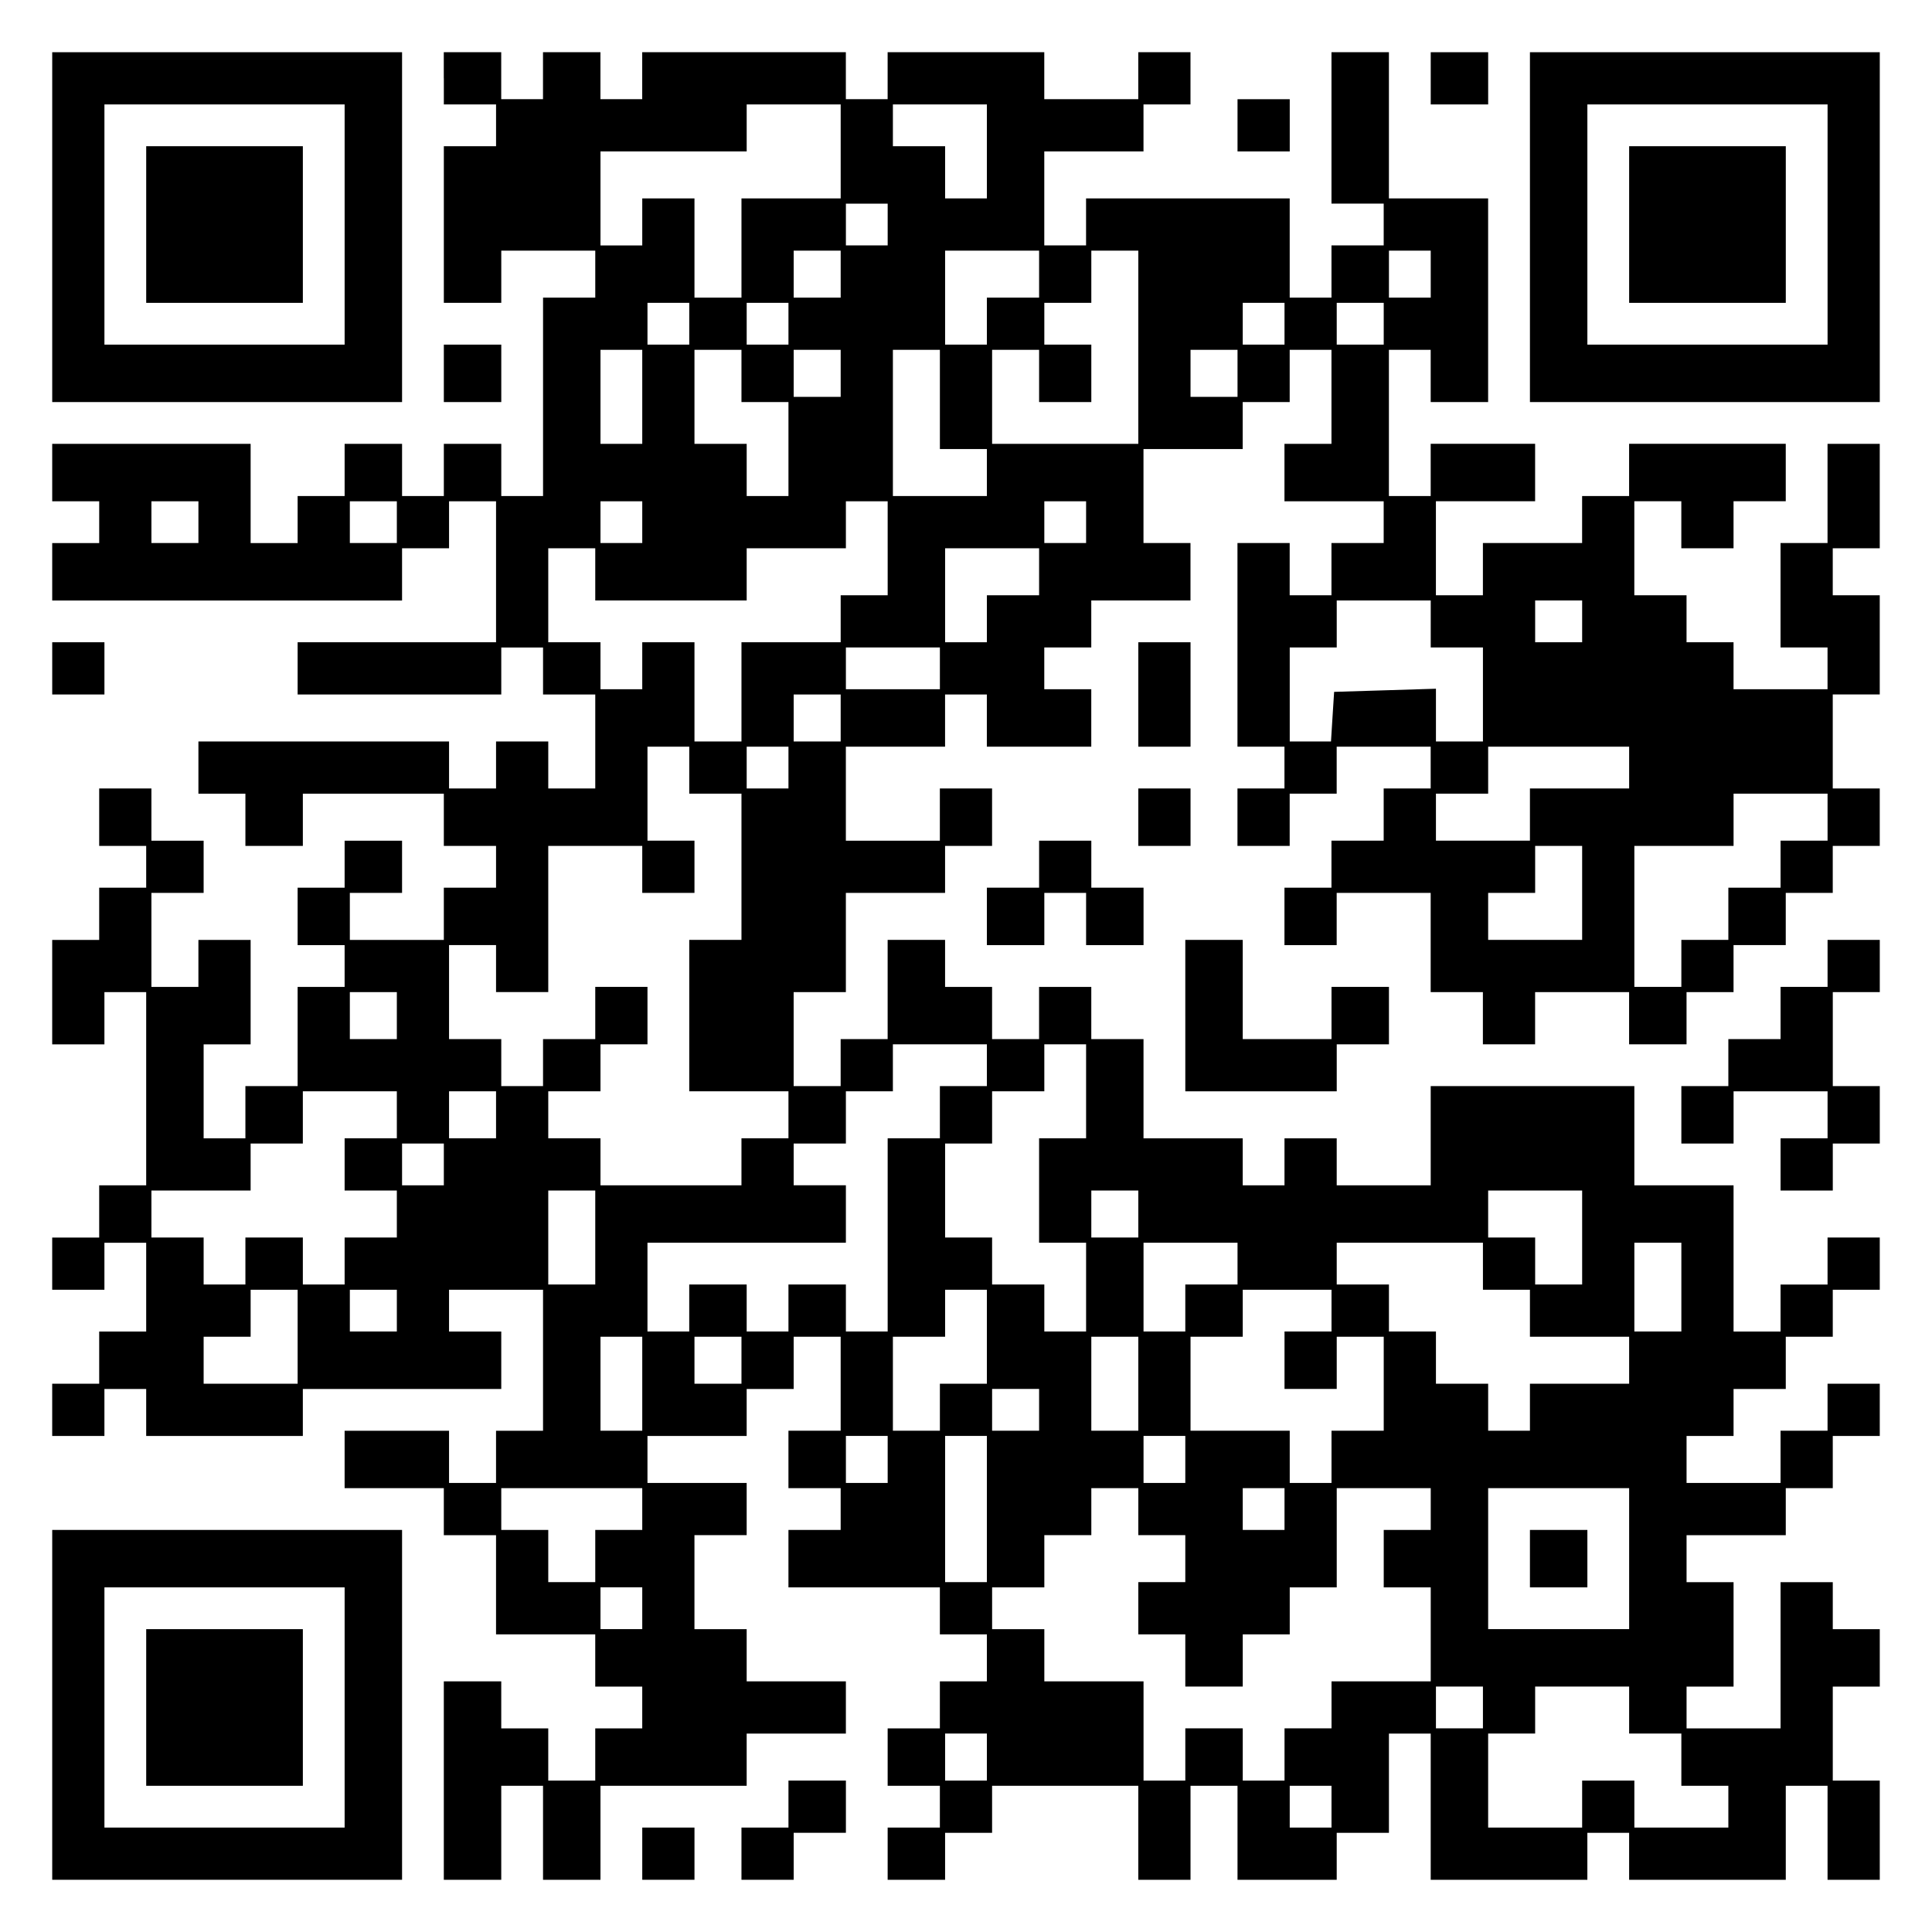 <?xml version="1.0" encoding="UTF-8" standalone="yes"?>
<svg version="1.0" xmlns="http://www.w3.org/2000/svg" width="100mm" height="100mm" viewBox="0 0 370 370" preserveAspectRatio="xMidYMid meet">
  <g transform="translate(0,370) scale(0.1,-0.1)" fill="#000000" stroke="none">
    <path d="M100 3265 l0 -335 335 0 335 0 0 335 0 335 -335 0 -335 0 0 -335z
m560 5 l0 -230 -230 0 -230 0 0 230 0 230 230 0 230 0 0 -230z"/>
    <path d="M280 3270 l0 -150 150 0 150 0 0 150 0 150 -150 0 -150 0 0 -150z"/>
    <path d="M850 3550 l0 -50 50 0 50 0 0 -40 0 -40 -50 0 -50 0 0 -150 0 -150
55 0 55 0 0 50 0 50 90 0 90 0 0 -45 0 -45 -50 0 -50 0 0 -190 0 -190 -40 0
-40 0 0 50 0 50 -55 0 -55 0 0 -50 0 -50 -40 0 -40 0 0 50 0 50 -55 0 -55 0 0
-50 0 -50 -45 0 -45 0 0 -45 0 -45 -45 0 -45 0 0 95 0 95 -190 0 -190 0 0 -55
0 -55 45 0 45 0 0 -40 0 -40 -45 0 -45 0 0 -55 0 -55 335 0 335 0 0 50 0 50
45 0 45 0 0 45 0 45 45 0 45 0 0 -135 0 -135 -190 0 -190 0 0 -50 0 -50 195 0
195 0 0 45 0 45 40 0 40 0 0 -45 0 -45 50 0 50 0 0 -90 0 -90 -45 0 -45 0 0
45 0 45 -50 0 -50 0 0 -45 0 -45 -45 0 -45 0 0 45 0 45 -240 0 -240 0 0 -50 0
-50 45 0 45 0 0 -50 0 -50 55 0 55 0 0 50 0 50 135 0 135 0 0 -50 0 -50 50 0
50 0 0 -40 0 -40 -50 0 -50 0 0 -50 0 -50 -90 0 -90 0 0 45 0 45 50 0 50 0 0
50 0 50 -55 0 -55 0 0 -45 0 -45 -45 0 -45 0 0 -55 0 -55 45 0 45 0 0 -40 0
-40 -45 0 -45 0 0 -95 0 -95 -50 0 -50 0 0 -50 0 -50 -40 0 -40 0 0 90 0 90
45 0 45 0 0 100 0 100 -50 0 -50 0 0 -45 0 -45 -45 0 -45 0 0 90 0 90 50 0 50
0 0 50 0 50 -50 0 -50 0 0 50 0 50 -50 0 -50 0 0 -55 0 -55 45 0 45 0 0 -40 0
-40 -45 0 -45 0 0 -50 0 -50 -45 0 -45 0 0 -100 0 -100 50 0 50 0 0 50 0 50
40 0 40 0 0 -185 0 -185 -45 0 -45 0 0 -50 0 -50 -45 0 -45 0 0 -50 0 -50 50
0 50 0 0 45 0 45 40 0 40 0 0 -85 0 -85 -45 0 -45 0 0 -50 0 -50 -45 0 -45 0
0 -50 0 -50 50 0 50 0 0 45 0 45 40 0 40 0 0 -45 0 -45 150 0 150 0 0 45 0 45
190 0 190 0 0 55 0 55 -50 0 -50 0 0 40 0 40 90 0 90 0 0 -135 0 -135 -45 0
-45 0 0 -50 0 -50 -45 0 -45 0 0 50 0 50 -100 0 -100 0 0 -55 0 -55 95 0 95 0
0 -45 0 -45 50 0 50 0 0 -95 0 -95 95 0 95 0 0 -50 0 -50 45 0 45 0 0 -40 0
-40 -45 0 -45 0 0 -50 0 -50 -45 0 -45 0 0 50 0 50 -45 0 -45 0 0 45 0 45 -55
0 -55 0 0 -190 0 -190 55 0 55 0 0 90 0 90 40 0 40 0 0 -90 0 -90 55 0 55 0 0
90 0 90 140 0 140 0 0 50 0 50 95 0 95 0 0 50 0 50 -95 0 -95 0 0 50 0 50 -50
0 -50 0 0 90 0 90 50 0 50 0 0 50 0 50 -95 0 -95 0 0 45 0 45 95 0 95 0 0 45
0 45 45 0 45 0 0 50 0 50 45 0 45 0 0 -90 0 -90 -50 0 -50 0 0 -55 0 -55 50 0
50 0 0 -40 0 -40 -50 0 -50 0 0 -55 0 -55 145 0 145 0 0 -45 0 -45 45 0 45 0
0 -45 0 -45 -45 0 -45 0 0 -45 0 -45 -50 0 -50 0 0 -55 0 -55 50 0 50 0 0 -40
0 -40 -50 0 -50 0 0 -50 0 -50 55 0 55 0 0 45 0 45 45 0 45 0 0 45 0 45 140 0
140 0 0 -90 0 -90 50 0 50 0 0 90 0 90 45 0 45 0 0 -90 0 -90 95 0 95 0 0 45
0 45 50 0 50 0 0 95 0 95 40 0 40 0 0 -140 0 -140 150 0 150 0 0 45 0 45 40 0
40 0 0 -45 0 -45 150 0 150 0 0 90 0 90 40 0 40 0 0 -90 0 -90 50 0 50 0 0 95
0 95 -45 0 -45 0 0 90 0 90 45 0 45 0 0 55 0 55 -45 0 -45 0 0 45 0 45 -50 0
-50 0 0 -140 0 -140 -90 0 -90 0 0 40 0 40 45 0 45 0 0 100 0 100 -45 0 -45 0
0 45 0 45 95 0 95 0 0 45 0 45 45 0 45 0 0 50 0 50 45 0 45 0 0 50 0 50 -50 0
-50 0 0 -45 0 -45 -45 0 -45 0 0 -50 0 -50 -90 0 -90 0 0 45 0 45 45 0 45 0 0
45 0 45 50 0 50 0 0 50 0 50 45 0 45 0 0 45 0 45 45 0 45 0 0 50 0 50 -50 0
-50 0 0 -45 0 -45 -45 0 -45 0 0 -45 0 -45 -45 0 -45 0 0 140 0 140 -95 0 -95
0 0 95 0 95 -195 0 -195 0 0 -95 0 -95 -90 0 -90 0 0 45 0 45 -50 0 -50 0 0
-45 0 -45 -40 0 -40 0 0 45 0 45 -95 0 -95 0 0 95 0 95 -50 0 -50 0 0 50 0 50
-50 0 -50 0 0 -50 0 -50 -45 0 -45 0 0 50 0 50 -45 0 -45 0 0 45 0 45 -55 0
-55 0 0 -95 0 -95 -45 0 -45 0 0 -45 0 -45 -45 0 -45 0 0 90 0 90 50 0 50 0 0
95 0 95 95 0 95 0 0 45 0 45 45 0 45 0 0 55 0 55 -50 0 -50 0 0 -50 0 -50 -90
0 -90 0 0 90 0 90 95 0 95 0 0 50 0 50 40 0 40 0 0 -50 0 -50 100 0 100 0 0
55 0 55 -45 0 -45 0 0 40 0 40 45 0 45 0 0 45 0 45 95 0 95 0 0 55 0 55 -45 0
-45 0 0 90 0 90 95 0 95 0 0 45 0 45 45 0 45 0 0 50 0 50 40 0 40 0 0 -90 0
-90 -45 0 -45 0 0 -55 0 -55 95 0 95 0 0 -40 0 -40 -50 0 -50 0 0 -50 0 -50
-40 0 -40 0 0 50 0 50 -50 0 -50 0 0 -195 0 -195 45 0 45 0 0 -40 0 -40 -45 0
-45 0 0 -55 0 -55 50 0 50 0 0 50 0 50 45 0 45 0 0 45 0 45 90 0 90 0 0 -40 0
-40 -45 0 -45 0 0 -50 0 -50 -50 0 -50 0 0 -45 0 -45 -45 0 -45 0 0 -55 0 -55
50 0 50 0 0 50 0 50 90 0 90 0 0 -95 0 -95 50 0 50 0 0 -50 0 -50 50 0 50 0 0
50 0 50 90 0 90 0 0 -50 0 -50 55 0 55 0 0 50 0 50 45 0 45 0 0 45 0 45 50 0
50 0 0 50 0 50 45 0 45 0 0 45 0 45 45 0 45 0 0 55 0 55 -45 0 -45 0 0 90 0
90 45 0 45 0 0 95 0 95 -45 0 -45 0 0 45 0 45 45 0 45 0 0 100 0 100 -50 0
-50 0 0 -95 0 -95 -45 0 -45 0 0 -100 0 -100 45 0 45 0 0 -40 0 -40 -90 0 -90
0 0 45 0 45 -45 0 -45 0 0 45 0 45 -50 0 -50 0 0 90 0 90 45 0 45 0 0 -45 0
-45 50 0 50 0 0 45 0 45 50 0 50 0 0 55 0 55 -150 0 -150 0 0 -50 0 -50 -45 0
-45 0 0 -45 0 -45 -95 0 -95 0 0 -50 0 -50 -45 0 -45 0 0 90 0 90 95 0 95 0 0
55 0 55 -100 0 -100 0 0 -50 0 -50 -40 0 -40 0 0 140 0 140 40 0 40 0 0 -50 0
-50 55 0 55 0 0 195 0 195 -95 0 -95 0 0 140 0 140 -55 0 -55 0 0 -145 0 -145
50 0 50 0 0 -40 0 -40 -50 0 -50 0 0 -50 0 -50 -40 0 -40 0 0 95 0 95 -195 0
-195 0 0 -45 0 -45 -40 0 -40 0 0 90 0 90 95 0 95 0 0 45 0 45 45 0 45 0 0 50
0 50 -50 0 -50 0 0 -45 0 -45 -90 0 -90 0 0 45 0 45 -150 0 -150 0 0 -45 0
-45 -40 0 -40 0 0 45 0 45 -195 0 -195 0 0 -45 0 -45 -40 0 -40 0 0 45 0 45
-55 0 -55 0 0 -45 0 -45 -40 0 -40 0 0 45 0 45 -55 0 -55 0 0 -50z m760 -140
l0 -90 -95 0 -95 0 0 -95 0 -95 -45 0 -45 0 0 95 0 95 -50 0 -50 0 0 -45 0
-45 -40 0 -40 0 0 90 0 90 140 0 140 0 0 45 0 45 90 0 90 0 0 -90z m280 0 l0
-90 -40 0 -40 0 0 50 0 50 -50 0 -50 0 0 40 0 40 90 0 90 0 0 -90z m-190 -140
l0 -40 -40 0 -40 0 0 40 0 40 40 0 40 0 0 -40z m-90 -95 l0 -45 -45 0 -45 0 0
45 0 45 45 0 45 0 0 -45z m380 0 l0 -45 -50 0 -50 0 0 -45 0 -45 -40 0 -40 0
0 90 0 90 90 0 90 0 0 -45z m190 -140 l0 -185 -140 0 -140 0 0 90 0 90 45 0
45 0 0 -50 0 -50 50 0 50 0 0 55 0 55 -45 0 -45 0 0 40 0 40 45 0 45 0 0 50 0
50 45 0 45 0 0 -185z m560 140 l0 -45 -40 0 -40 0 0 45 0 45 40 0 40 0 0 -45z
m-1420 -95 l0 -40 -40 0 -40 0 0 40 0 40 40 0 40 0 0 -40z m190 0 l0 -40 -40
0 -40 0 0 40 0 40 40 0 40 0 0 -40z m950 0 l0 -40 -40 0 -40 0 0 40 0 40 40 0
40 0 0 -40z m190 0 l0 -40 -45 0 -45 0 0 40 0 40 45 0 45 0 0 -40z m-1420
-140 l0 -90 -40 0 -40 0 0 90 0 90 40 0 40 0 0 -90z m190 40 l0 -50 45 0 45 0
0 -90 0 -90 -40 0 -40 0 0 50 0 50 -50 0 -50 0 0 90 0 90 45 0 45 0 0 -50z
m190 5 l0 -45 -45 0 -45 0 0 45 0 45 45 0 45 0 0 -45z m190 -50 l0 -95 45 0
45 0 0 -45 0 -45 -90 0 -90 0 0 140 0 140 45 0 45 0 0 -95z m570 50 l0 -45
-45 0 -45 0 0 45 0 45 45 0 45 0 0 -45z m-1990 -285 l0 -40 -45 0 -45 0 0 40
0 40 45 0 45 0 0 -40z m380 0 l0 -40 -45 0 -45 0 0 40 0 40 45 0 45 0 0 -40z
m470 0 l0 -40 -40 0 -40 0 0 40 0 40 40 0 40 0 0 -40z m470 -50 l0 -90 -45 0
-45 0 0 -45 0 -45 -95 0 -95 0 0 -95 0 -95 -45 0 -45 0 0 95 0 95 -50 0 -50 0
0 -45 0 -45 -40 0 -40 0 0 45 0 45 -50 0 -50 0 0 90 0 90 45 0 45 0 0 -50 0
-50 145 0 145 0 0 50 0 50 95 0 95 0 0 45 0 45 40 0 40 0 0 -90z m380 50 l0
-40 -40 0 -40 0 0 40 0 40 40 0 40 0 0 -40z m-90 -95 l0 -45 -50 0 -50 0 0
-45 0 -45 -40 0 -40 0 0 90 0 90 90 0 90 0 0 -45z m750 -100 l0 -45 50 0 50 0
0 -90 0 -90 -45 0 -45 0 0 50 0 51 -97 -3 -98 -3 -3 -47 -3 -48 -40 0 -39 0 0
90 0 90 45 0 45 0 0 45 0 45 90 0 90 0 0 -45z m290 5 l0 -40 -45 0 -45 0 0 40
0 40 45 0 45 0 0 -40z m-1230 -90 l0 -40 -90 0 -90 0 0 40 0 40 90 0 90 0 0
-40z m-190 -95 l0 -45 -45 0 -45 0 0 45 0 45 45 0 45 0 0 -45z m-290 -100 l0
-45 50 0 50 0 0 -140 0 -140 -50 0 -50 0 0 -145 0 -145 95 0 95 0 0 -45 0 -45
-45 0 -45 0 0 -45 0 -45 -135 0 -135 0 0 45 0 45 -50 0 -50 0 0 45 0 45 50 0
50 0 0 45 0 45 45 0 45 0 0 55 0 55 -50 0 -50 0 0 -50 0 -50 -50 0 -50 0 0
-45 0 -45 -40 0 -40 0 0 45 0 45 -50 0 -50 0 0 90 0 90 45 0 45 0 0 -45 0 -45
50 0 50 0 0 140 0 140 90 0 90 0 0 -45 0 -45 50 0 50 0 0 50 0 50 -45 0 -45 0
0 90 0 90 40 0 40 0 0 -45z m190 5 l0 -40 -40 0 -40 0 0 40 0 40 40 0 40 0 0
-40z m1610 0 l0 -40 -95 0 -95 0 0 -50 0 -50 -90 0 -90 0 0 45 0 45 50 0 50 0
0 45 0 45 135 0 135 0 0 -40z m380 -95 l0 -45 -45 0 -45 0 0 -45 0 -45 -50 0
-50 0 0 -50 0 -50 -45 0 -45 0 0 -45 0 -45 -45 0 -45 0 0 135 0 135 95 0 95 0
0 50 0 50 90 0 90 0 0 -45z m-470 -145 l0 -90 -90 0 -90 0 0 45 0 45 45 0 45
0 0 45 0 45 45 0 45 0 0 -90z m-2270 -235 l0 -45 -45 0 -45 0 0 45 0 45 45 0
45 0 0 -45z m1130 -95 l0 -40 -45 0 -45 0 0 -50 0 -50 -50 0 -50 0 0 -185 0
-185 -40 0 -40 0 0 45 0 45 -55 0 -55 0 0 -45 0 -45 -40 0 -40 0 0 45 0 45
-55 0 -55 0 0 -45 0 -45 -40 0 -40 0 0 85 0 85 190 0 190 0 0 55 0 55 -50 0
-50 0 0 40 0 40 50 0 50 0 0 50 0 50 45 0 45 0 0 45 0 45 90 0 90 0 0 -40z
m190 -50 l0 -90 -45 0 -45 0 0 -100 0 -100 45 0 45 0 0 -85 0 -85 -40 0 -40 0
0 45 0 45 -50 0 -50 0 0 45 0 45 -45 0 -45 0 0 90 0 90 45 0 45 0 0 50 0 50
50 0 50 0 0 45 0 45 40 0 40 0 0 -90z m-1320 -45 l0 -45 -50 0 -50 0 0 -50 0
-50 50 0 50 0 0 -45 0 -45 -50 0 -50 0 0 -45 0 -45 -40 0 -40 0 0 45 0 45 -55
0 -55 0 0 -45 0 -45 -40 0 -40 0 0 45 0 45 -50 0 -50 0 0 45 0 45 95 0 95 0 0
45 0 45 50 0 50 0 0 50 0 50 90 0 90 0 0 -45z m190 0 l0 -45 -45 0 -45 0 0 45
0 45 45 0 45 0 0 -45z m-100 -95 l0 -40 -40 0 -40 0 0 40 0 40 40 0 40 0 0
-40z m290 -140 l0 -90 -45 0 -45 0 0 90 0 90 45 0 45 0 0 -90z m1040 45 l0
-45 -45 0 -45 0 0 45 0 45 45 0 45 0 0 -45z m850 -45 l0 -90 -45 0 -45 0 0 45
0 45 -45 0 -45 0 0 45 0 45 90 0 90 0 0 -90z m-660 -50 l0 -40 -50 0 -50 0 0
-45 0 -45 -40 0 -40 0 0 85 0 85 90 0 90 0 0 -40z m470 -5 l0 -45 45 0 45 0 0
-45 0 -45 95 0 95 0 0 -45 0 -45 -95 0 -95 0 0 -45 0 -45 -40 0 -40 0 0 45 0
45 -50 0 -50 0 0 50 0 50 -45 0 -45 0 0 45 0 45 -50 0 -50 0 0 40 0 40 140 0
140 0 0 -45z m380 -40 l0 -85 -45 0 -45 0 0 85 0 85 45 0 45 0 0 -85z m-2650
-95 l0 -90 -90 0 -90 0 0 45 0 45 45 0 45 0 0 45 0 45 45 0 45 0 0 -90z m190
50 l0 -40 -45 0 -45 0 0 40 0 40 45 0 45 0 0 -40z m1130 -50 l0 -90 -45 0 -45
0 0 -45 0 -45 -45 0 -45 0 0 90 0 90 50 0 50 0 0 45 0 45 40 0 40 0 0 -90z
m660 50 l0 -40 -45 0 -45 0 0 -55 0 -55 50 0 50 0 0 50 0 50 45 0 45 0 0 -90
0 -90 -50 0 -50 0 0 -50 0 -50 -40 0 -40 0 0 50 0 50 -95 0 -95 0 0 90 0 90
50 0 50 0 0 45 0 45 85 0 85 0 0 -40z m-1320 -140 l0 -90 -40 0 -40 0 0 90 0
90 40 0 40 0 0 -90z m190 45 l0 -45 -45 0 -45 0 0 45 0 45 45 0 45 0 0 -45z
m760 -45 l0 -90 -45 0 -45 0 0 90 0 90 45 0 45 0 0 -90z m-190 -50 l0 -40 -45
0 -45 0 0 40 0 40 45 0 45 0 0 -40z m-290 -95 l0 -45 -40 0 -40 0 0 45 0 45
40 0 40 0 0 -45z m190 -95 l0 -140 -40 0 -40 0 0 140 0 140 40 0 40 0 0 -140z
m380 95 l0 -45 -40 0 -40 0 0 45 0 45 40 0 40 0 0 -45z m-1040 -95 l0 -40 -45
0 -45 0 0 -50 0 -50 -45 0 -45 0 0 50 0 50 -45 0 -45 0 0 40 0 40 135 0 135 0
0 -40z m950 -5 l0 -45 45 0 45 0 0 -45 0 -45 -45 0 -45 0 0 -50 0 -50 45 0 45
0 0 -50 0 -50 55 0 55 0 0 50 0 50 45 0 45 0 0 45 0 45 45 0 45 0 0 95 0 95
90 0 90 0 0 -40 0 -40 -45 0 -45 0 0 -55 0 -55 45 0 45 0 0 -90 0 -90 -95 0
-95 0 0 -45 0 -45 -45 0 -45 0 0 -50 0 -50 -40 0 -40 0 0 50 0 50 -55 0 -55 0
0 -50 0 -50 -40 0 -40 0 0 95 0 95 -95 0 -95 0 0 50 0 50 -50 0 -50 0 0 40 0
40 50 0 50 0 0 50 0 50 45 0 45 0 0 45 0 45 45 0 45 0 0 -45z m280 5 l0 -40
-40 0 -40 0 0 40 0 40 40 0 40 0 0 -40z m660 -95 l0 -135 -135 0 -135 0 0 135
0 135 135 0 135 0 0 -135z m-1890 -95 l0 -40 -40 0 -40 0 0 40 0 40 40 0 40 0
0 -40z m1610 -190 l0 -40 -45 0 -45 0 0 40 0 40 45 0 45 0 0 -40z m280 -5 l0
-45 50 0 50 0 0 -50 0 -50 45 0 45 0 0 -40 0 -40 -90 0 -90 0 0 45 0 45 -50 0
-50 0 0 -45 0 -45 -90 0 -90 0 0 90 0 90 45 0 45 0 0 45 0 45 90 0 90 0 0 -45z
m-1230 -90 l0 -45 -40 0 -40 0 0 45 0 45 40 0 40 0 0 -45z m660 -95 l0 -40
-40 0 -40 0 0 40 0 40 40 0 40 0 0 -40z"/>
    <path d="M2930 715 l0 -55 55 0 55 0 0 55 0 55 -55 0 -55 0 0 -55z"/>
    <path d="M2740 3550 l0 -50 55 0 55 0 0 50 0 50 -55 0 -55 0 0 -50z"/>
    <path d="M2930 3265 l0 -335 335 0 335 0 0 335 0 335 -335 0 -335 0 0 -335z
m570 5 l0 -230 -230 0 -230 0 0 230 0 230 230 0 230 0 0 -230z"/>
    <path d="M3120 3270 l0 -150 150 0 150 0 0 150 0 150 -150 0 -150 0 0 -150z"/>
    <path d="M2370 3460 l0 -50 50 0 50 0 0 50 0 50 -50 0 -50 0 0 -50z"/>
    <path d="M850 2985 l0 -55 55 0 55 0 0 55 0 55 -55 0 -55 0 0 -55z"/>
    <path d="M100 2420 l0 -50 50 0 50 0 0 50 0 50 -50 0 -50 0 0 -50z"/>
    <path d="M2180 2370 l0 -100 50 0 50 0 0 100 0 100 -50 0 -50 0 0 -100z"/>
    <path d="M2180 2135 l0 -55 50 0 50 0 0 55 0 55 -50 0 -50 0 0 -55z"/>
    <path d="M1990 2045 l0 -45 -50 0 -50 0 0 -55 0 -55 55 0 55 0 0 50 0 50 40 0
40 0 0 -50 0 -50 55 0 55 0 0 55 0 55 -50 0 -50 0 0 45 0 45 -50 0 -50 0 0
-45z"/>
    <path d="M2270 1755 l0 -145 145 0 145 0 0 45 0 45 50 0 50 0 0 55 0 55 -55 0
-55 0 0 -50 0 -50 -85 0 -85 0 0 95 0 95 -55 0 -55 0 0 -145z"/>
    <path d="M3500 1855 l0 -45 -45 0 -45 0 0 -50 0 -50 -50 0 -50 0 0 -45 0 -45
-45 0 -45 0 0 -55 0 -55 50 0 50 0 0 50 0 50 90 0 90 0 0 -45 0 -45 -45 0 -45
0 0 -50 0 -50 50 0 50 0 0 45 0 45 45 0 45 0 0 55 0 55 -45 0 -45 0 0 90 0 90
45 0 45 0 0 50 0 50 -50 0 -50 0 0 -45z"/>
    <path d="M100 435 l0 -335 335 0 335 0 0 335 0 335 -335 0 -335 0 0 -335z
m560 -5 l0 -230 -230 0 -230 0 0 230 0 230 230 0 230 0 0 -230z"/>
    <path d="M280 430 l0 -150 150 0 150 0 0 150 0 150 -150 0 -150 0 0 -150z"/>
    <path d="M1510 245 l0 -45 -45 0 -45 0 0 -50 0 -50 50 0 50 0 0 45 0 45 50 0
50 0 0 50 0 50 -55 0 -55 0 0 -45z"/>
    <path d="M1230 150 l0 -50 50 0 50 0 0 50 0 50 -50 0 -50 0 0 -50z"/>
  </g>
</svg>